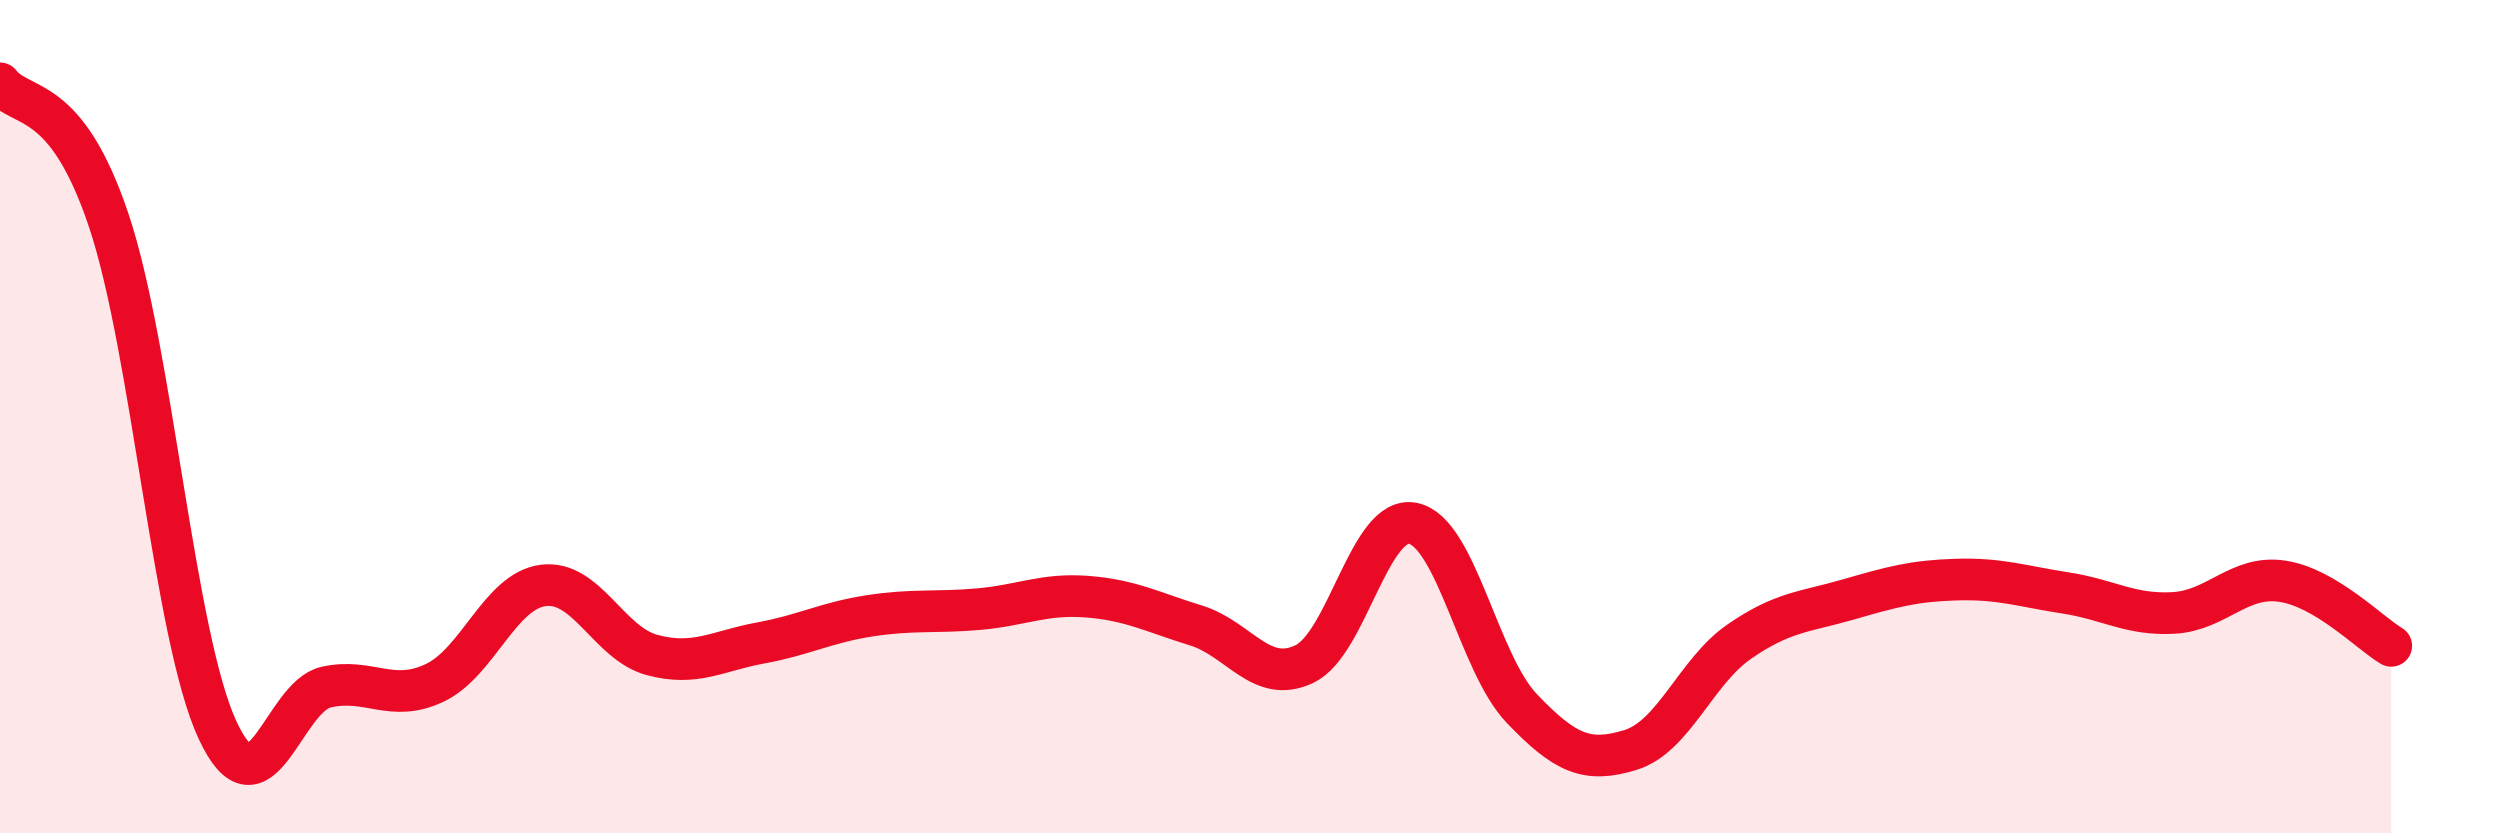 
    <svg width="60" height="20" viewBox="0 0 60 20" xmlns="http://www.w3.org/2000/svg">
      <path
        d="M 0,2 C 0.52,2.66 1.57,2.19 2.61,5.29 C 3.65,8.39 4.18,15.28 5.22,17.52 C 6.26,19.76 6.79,16.72 7.83,16.49 C 8.87,16.26 9.39,16.88 10.43,16.39 C 11.47,15.9 12,14.18 13.04,14.05 C 14.08,13.92 14.61,15.44 15.65,15.72 C 16.69,16 17.22,15.62 18.26,15.43 C 19.3,15.24 19.83,14.94 20.87,14.78 C 21.91,14.62 22.44,14.71 23.48,14.62 C 24.52,14.53 25.05,14.24 26.09,14.32 C 27.13,14.4 27.66,14.69 28.7,15.01 C 29.74,15.33 30.26,16.43 31.3,15.94 C 32.34,15.45 32.87,12.35 33.91,12.56 C 34.95,12.77 35.48,15.91 36.52,17 C 37.56,18.09 38.09,18.32 39.13,18 C 40.17,17.68 40.7,16.12 41.74,15.4 C 42.78,14.68 43.31,14.69 44.35,14.39 C 45.39,14.09 45.92,13.94 46.96,13.91 C 48,13.88 48.53,14.07 49.57,14.23 C 50.61,14.39 51.13,14.77 52.17,14.71 C 53.21,14.65 53.74,13.79 54.78,13.95 C 55.82,14.11 56.87,15.19 57.39,15.5L57.39 20L0 20Z"
        fill="#EB0A25"
        opacity="0.1"
        stroke-linecap="round"
        stroke-linejoin="round"
      />
      <path
        d="M 0,2 C 0.52,2.66 1.57,2.19 2.61,5.29 C 3.65,8.39 4.18,15.28 5.22,17.52 C 6.26,19.76 6.79,16.72 7.83,16.49 C 8.87,16.26 9.39,16.88 10.43,16.39 C 11.47,15.9 12,14.18 13.04,14.05 C 14.08,13.92 14.61,15.44 15.65,15.72 C 16.69,16 17.22,15.62 18.26,15.43 C 19.3,15.24 19.83,14.94 20.87,14.78 C 21.91,14.62 22.44,14.71 23.48,14.62 C 24.52,14.53 25.05,14.24 26.09,14.32 C 27.13,14.4 27.66,14.69 28.7,15.01 C 29.74,15.33 30.26,16.43 31.3,15.94 C 32.34,15.45 32.87,12.35 33.91,12.56 C 34.95,12.77 35.48,15.91 36.52,17 C 37.56,18.09 38.09,18.32 39.13,18 C 40.17,17.68 40.7,16.12 41.74,15.4 C 42.78,14.68 43.31,14.69 44.35,14.39 C 45.39,14.09 45.92,13.94 46.96,13.91 C 48,13.88 48.53,14.07 49.57,14.23 C 50.61,14.39 51.13,14.77 52.17,14.71 C 53.21,14.65 53.74,13.79 54.78,13.95 C 55.82,14.11 56.87,15.19 57.39,15.5"
        stroke="#EB0A25"
        stroke-width="1"
        fill="none"
        stroke-linecap="round"
        stroke-linejoin="round"
      />
    </svg>
  